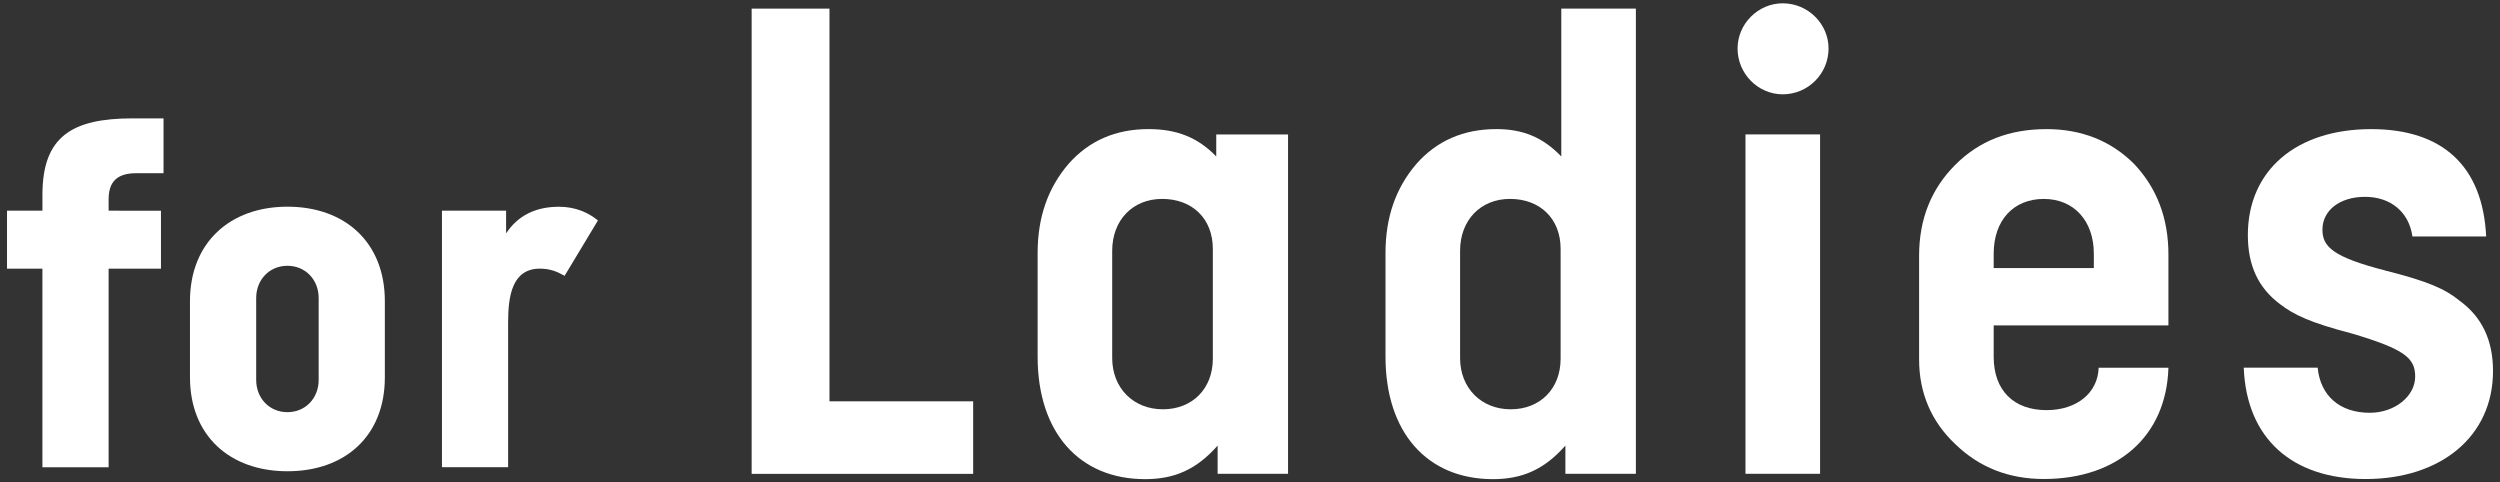 <?xml version="1.0" encoding="utf-8"?>
<!-- Generator: Adobe Illustrator 26.3.1, SVG Export Plug-In . SVG Version: 6.00 Build 0)  -->
<svg version="1.1" xmlns="http://www.w3.org/2000/svg" xmlns:xlink="http://www.w3.org/1999/xlink" x="0px" y="0px"
	 viewBox="0 0 114 22" style="enable-background:new 0 0 114 22;" xml:space="preserve">
<rect x="0" y="0" width="114" height="22" fill="#333333" stroke="none"/>
<style type="text/css">
	.st0{fill:#FFFFFF;}
</style>
<path class="st0" d="M1.934,21.306v-9.055H0.32V9.607h1.615V8.881c0-2.666,1.357-3.483,4.118-3.483h1.404v2.5h-1.24
	c-0.889,0-1.264,0.397-1.264,1.194v0.516H7.34v2.644H4.953v9.055H1.934z"/>
<path class="st0" d="M17.549,17.208c0,2.664-1.802,4.281-4.443,4.281c-2.618,0-4.443-1.617-4.443-4.281V13.73
	c0-2.665,1.825-4.305,4.443-4.305c2.642,0,4.443,1.64,4.443,4.305V17.208z M14.531,13.59c0-0.84-0.607-1.47-1.425-1.47
	c-0.817,0-1.424,0.63-1.424,1.47v3.734c0,0.84,0.607,1.471,1.424,1.471c0.818,0,1.425-0.631,1.425-1.471V13.59z"/>
<path class="st0" d="M20.153,21.306V9.607h2.925v1.037c0.491-0.749,1.263-1.216,2.41-1.216c0.772,0,1.357,0.28,1.778,0.624
	l-1.521,2.526c-0.328-0.188-0.655-0.328-1.124-0.328c-1.287,0-1.451,1.287-1.451,2.462v6.593H20.153z"/>
<path class="st0" d="M44.376,18.3v3.308H34.275V0.393h3.549V18.3H44.376z"/>
<path class="st0" d="M58.735,6.131v15.473h-3.211v-1.285c-0.967,1.093-1.966,1.53-3.309,1.53c-2.996,0-4.899-2.123-4.899-5.583
	v-4.734c0-1.619,0.468-2.96,1.404-4.053c0.936-1.062,2.153-1.592,3.651-1.592c1.28,0,2.248,0.374,3.09,1.248V6.131H58.735z
	 M55.305,16.359v-5.015c0-1.371-0.937-2.274-2.31-2.274c-1.342,0-2.279,0.966-2.279,2.367v4.891c0,1.37,0.968,2.336,2.31,2.336
	S55.305,17.729,55.305,16.359z"/>
<path class="st0" d="M74.596,0.393v21.211h-3.214v-1.285c-0.967,1.093-1.965,1.53-3.306,1.53c-2.994,0-4.897-2.123-4.897-5.583
	v-4.734c0-1.619,0.468-2.96,1.404-4.053c0.936-1.062,2.153-1.592,3.65-1.592c1.216,0,2.12,0.374,2.962,1.248V0.393H74.596z
	 M71.164,16.359v-5.015c0-1.371-0.936-2.274-2.308-2.274c-1.341,0-2.276,0.966-2.276,2.367v4.891c0,1.37,0.967,2.336,2.308,2.336
	S71.164,17.729,71.164,16.359z"/>
<path class="st0" d="M81.292,4.301c-1.123,0-2.059-0.937-2.059-2.09c0-1.123,0.936-2.06,2.059-2.06c1.154,0,2.09,0.937,2.09,2.06
	C83.382,3.364,82.446,4.301,81.292,4.301z M82.995,6.129v15.477h-3.401V6.129H82.995z"/>
<path class="st0" d="M98.88,14.838h-7.968v1.433c0,1.527,0.907,2.431,2.409,2.431c1.408,0,2.346-0.811,2.377-1.932h3.182
	c-0.093,3.113-2.309,5.072-5.684,5.072c-1.596,0-2.939-0.528-4.031-1.586c-1.092-1.026-1.654-2.334-1.654-3.86v-4.732
	c0-1.687,0.562-3.061,1.654-4.153c1.092-1.093,2.466-1.623,4.156-1.623c1.595,0,2.938,0.53,3.999,1.592
	c1.03,1.093,1.56,2.467,1.56,4.122V14.838z M90.912,12.225h4.567v-0.655c0-1.499-0.907-2.499-2.283-2.499s-2.284,0.969-2.284,2.499
	V12.225z"/>
<path class="st0" d="M113.369,10.783h-3.363c-0.156-1.122-1.002-1.808-2.161-1.807c-1.159,0-1.942,0.623-1.942,1.495
	c0,0.779,0.47,1.247,2.882,1.87c1.97,0.498,2.717,0.841,3.371,1.371c1.027,0.748,1.525,1.808,1.525,3.21
	c0,2.99-2.397,4.922-5.804,4.922c-3.347,0-5.437-1.838-5.562-5.078h3.37c0.125,1.278,1.001,2.057,2.38,2.057
	c1.127,0,2.067-0.748,2.067-1.651c0-0.842-0.47-1.246-2.882-1.963c-1.909-0.499-2.626-0.842-3.282-1.341
	c-0.999-0.747-1.466-1.775-1.466-3.147c0-2.961,2.215-4.833,5.625-4.833C111.377,5.888,113.214,7.572,113.369,10.783z"/>
</svg>
